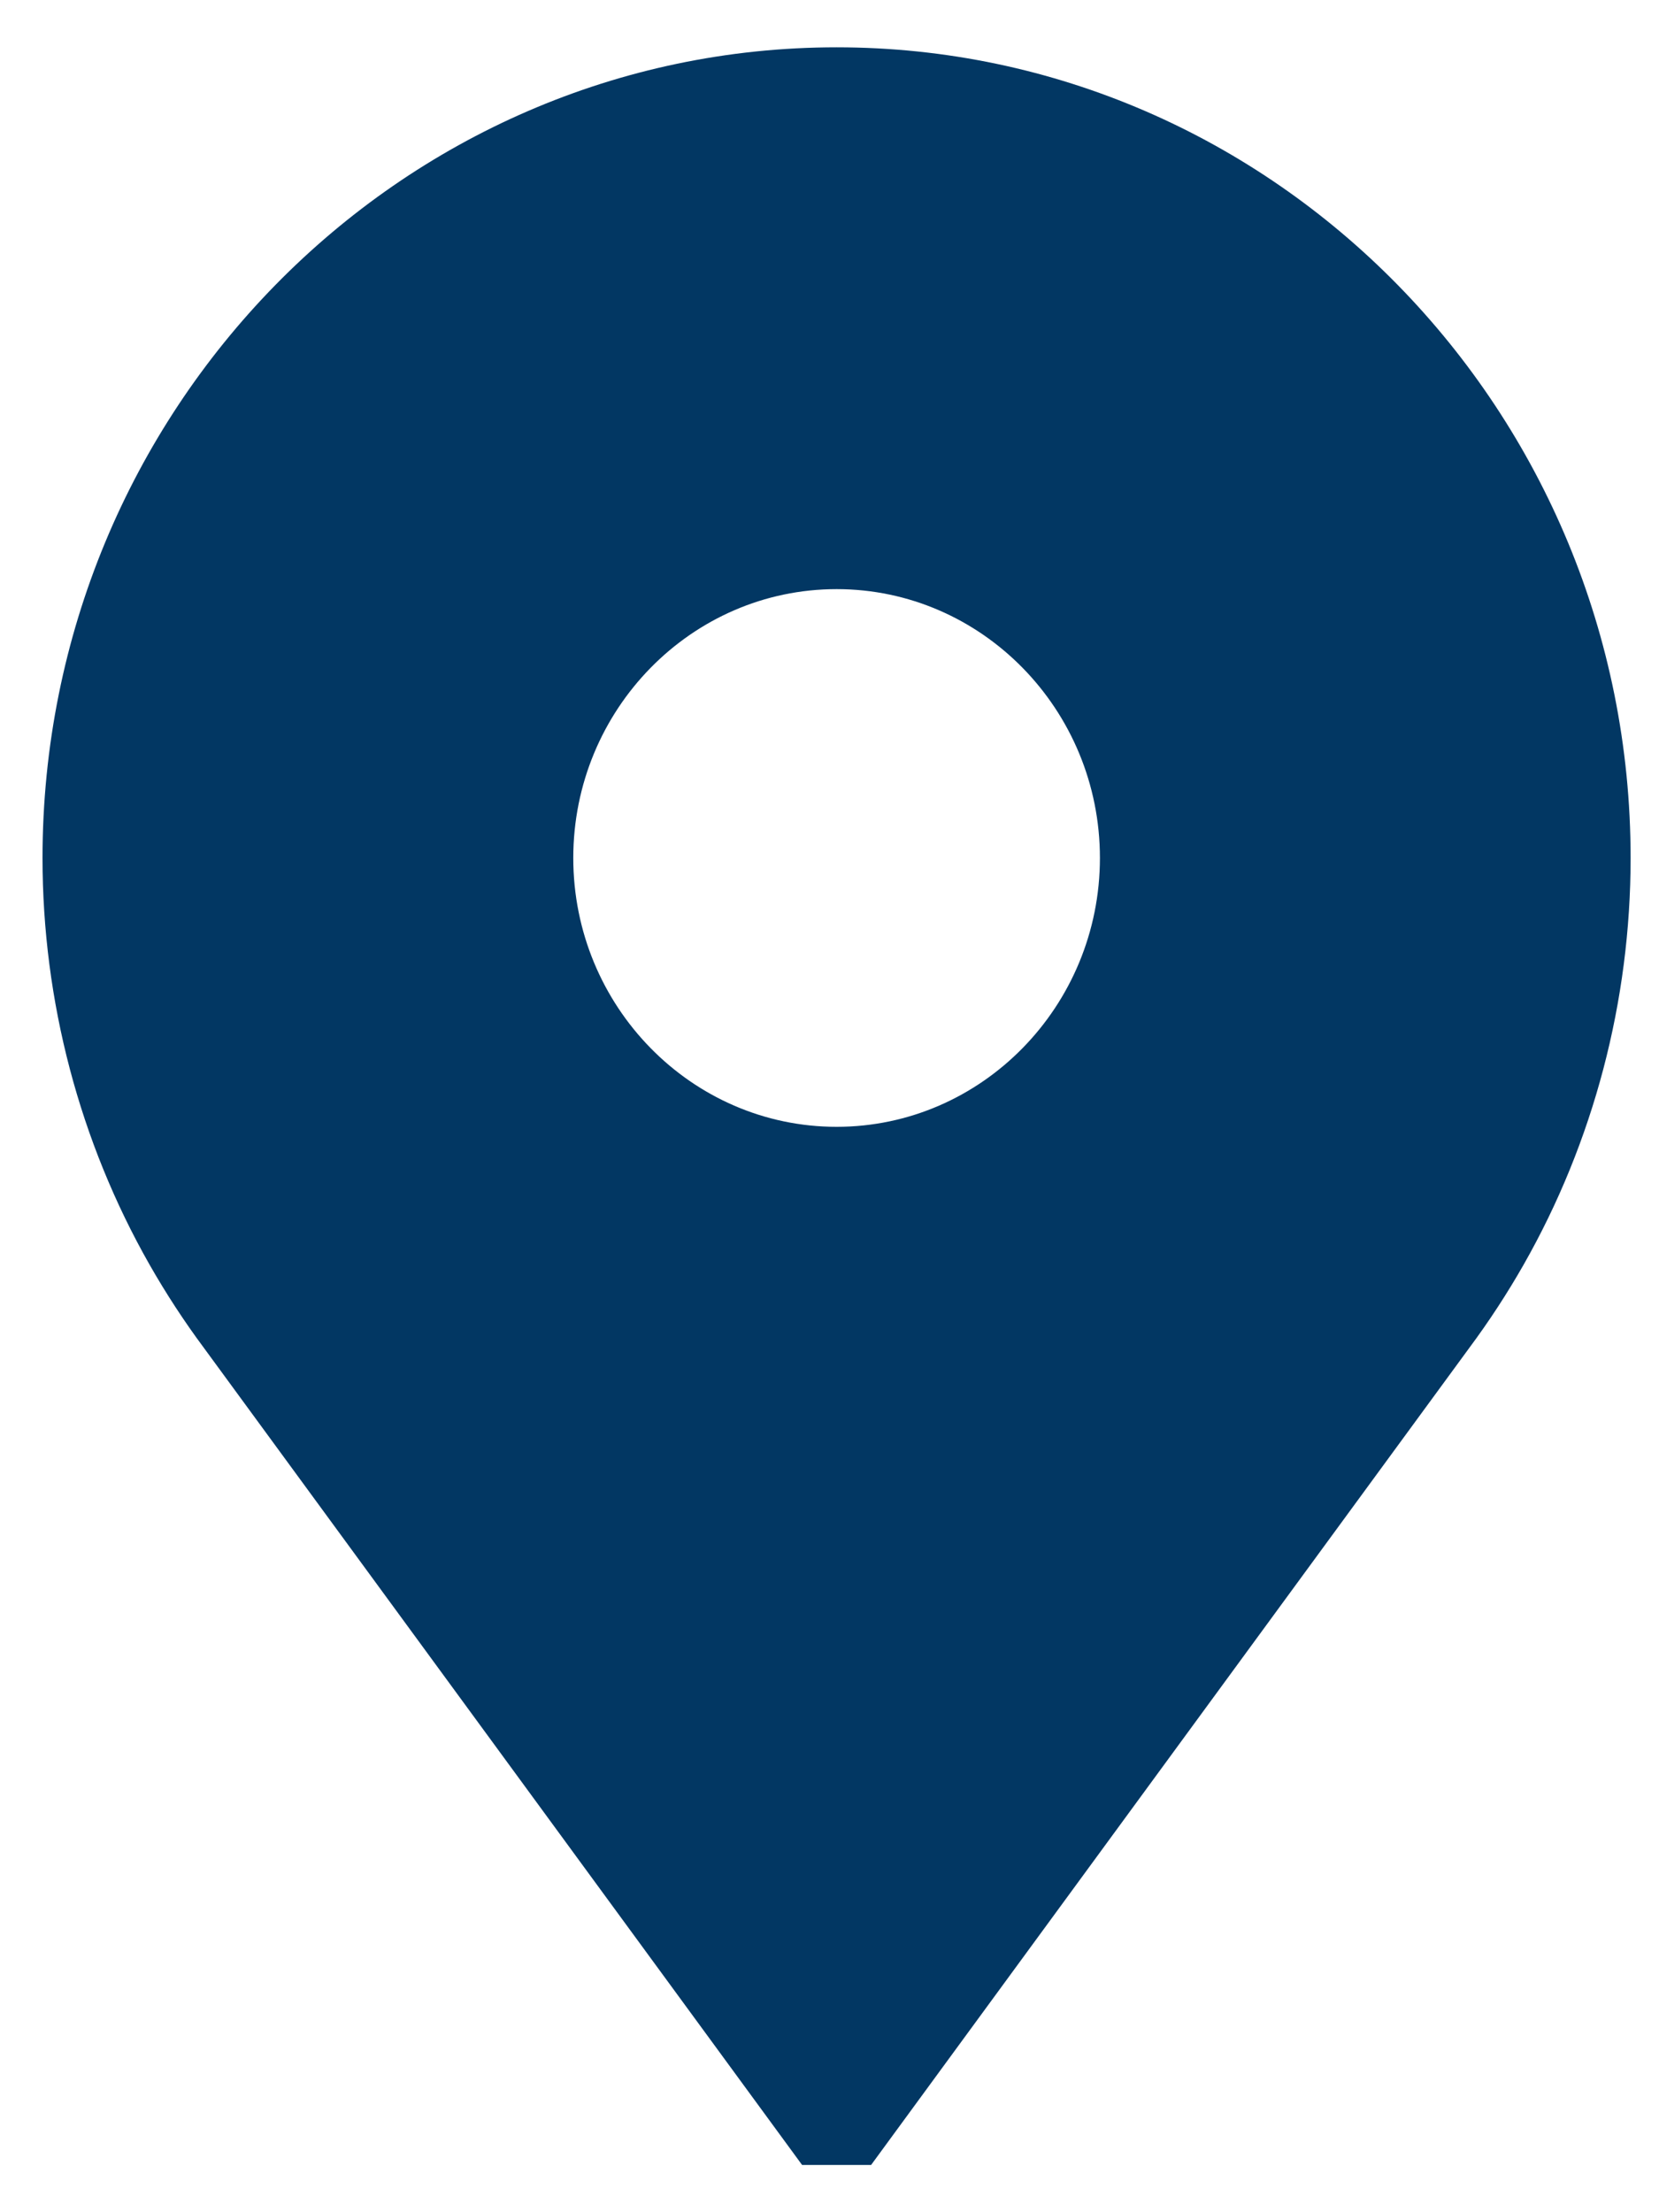 <svg width="27" height="36" viewBox="0 0 27 36" fill="none" xmlns="http://www.w3.org/2000/svg">
<path d="M13.616 0.77C6.49 0.77 0.692 6.688 0.692 13.962C0.692 16.29 1.295 18.579 2.435 20.582C2.701 21.049 2.998 21.504 3.318 21.934L13.054 35.231H14.177L23.913 21.934C24.233 21.504 24.53 21.049 24.796 20.582C25.936 18.579 26.538 16.29 26.538 13.962C26.538 6.688 20.741 0.77 13.616 0.77ZM13.616 18.337C11.252 18.337 9.33 16.374 9.33 13.962C9.33 11.55 11.252 9.587 13.616 9.587C15.979 9.587 17.901 11.55 17.901 13.962C17.901 16.374 15.979 18.337 13.616 18.337Z" fill="#023763"/>
</svg>
